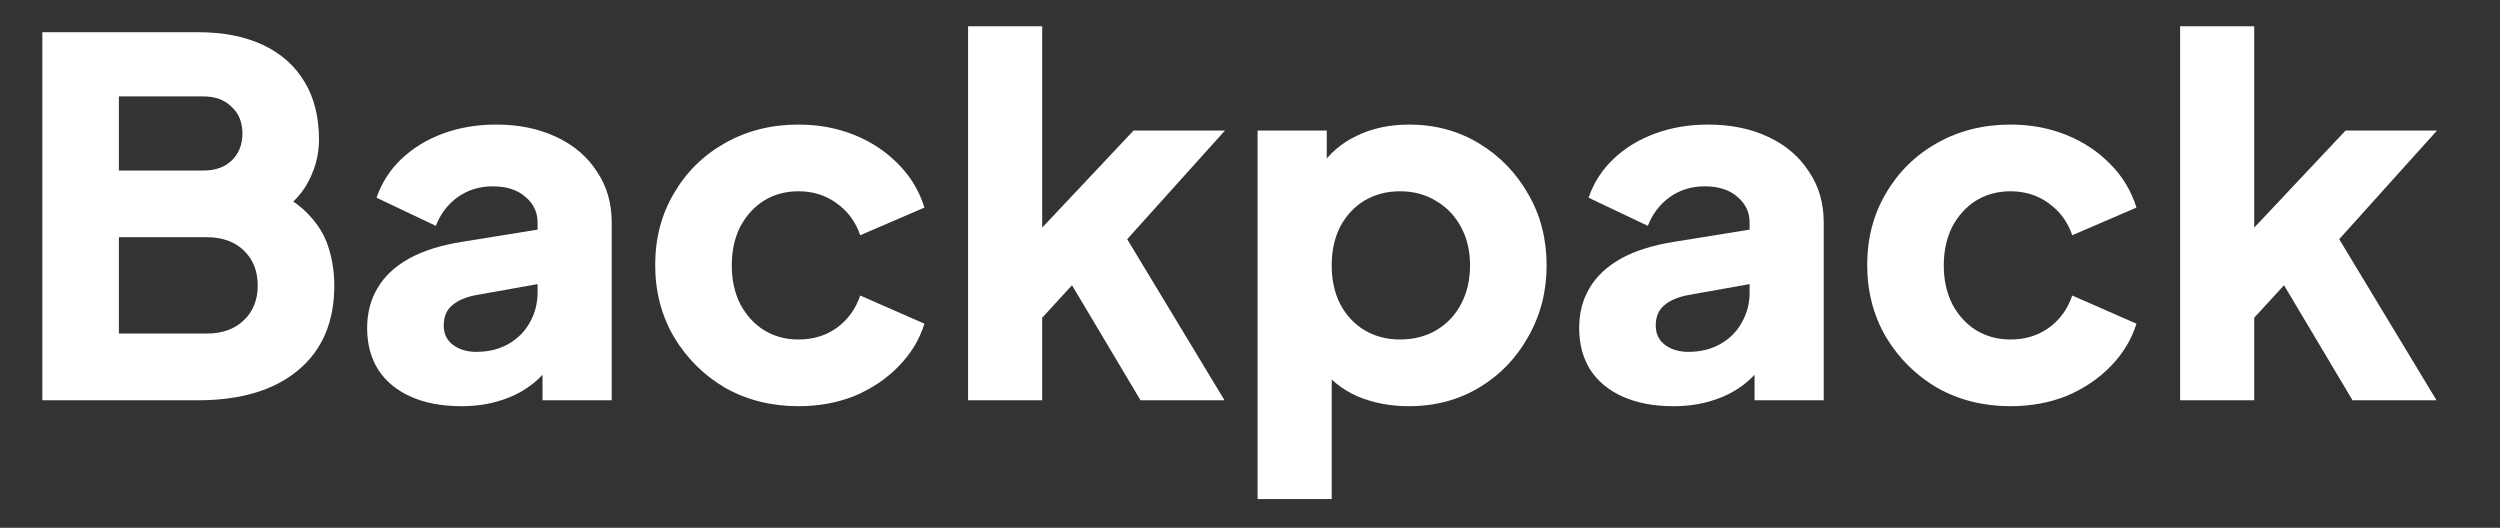 <svg width="90" height="19" viewBox="0 0 90 19" fill="none" xmlns="http://www.w3.org/2000/svg">
<rect x="0" y="0" width="90" height="19" fill="#333333" stroke="none"/>
<g clip-path="url(#clip0_1366_1384)">
<path d="M1.524 14.41V1.159H7.126C8.039 1.159 8.822 1.313 9.474 1.621C10.126 1.929 10.624 2.374 10.968 2.955C11.312 3.524 11.484 4.218 11.484 5.036C11.484 5.617 11.324 6.175 11.004 6.708C10.684 7.23 10.156 7.669 9.421 8.024V6.673C10.12 6.945 10.66 7.271 11.039 7.651C11.419 8.03 11.68 8.445 11.822 8.896C11.964 9.335 12.035 9.797 12.035 10.283C12.035 11.588 11.603 12.601 10.737 13.325C9.871 14.048 8.668 14.41 7.126 14.41H1.524ZM4.28 12.008H7.446C8.004 12.008 8.448 11.848 8.78 11.528C9.113 11.208 9.278 10.793 9.278 10.283C9.278 9.761 9.113 9.34 8.78 9.02C8.448 8.7 8.004 8.54 7.446 8.54H4.28V12.008ZM4.28 6.139H7.322C7.749 6.139 8.087 6.02 8.336 5.783C8.597 5.534 8.727 5.208 8.727 4.805C8.727 4.402 8.597 4.082 8.336 3.844C8.087 3.595 7.749 3.471 7.322 3.471H4.28V6.139Z" fill="white"/>
<path d="M16.614 14.623C15.915 14.623 15.31 14.511 14.8 14.285C14.29 14.06 13.899 13.74 13.626 13.325C13.353 12.898 13.217 12.394 13.217 11.813C13.217 11.268 13.341 10.787 13.591 10.372C13.839 9.945 14.219 9.59 14.729 9.305C15.251 9.02 15.897 8.819 16.668 8.7L19.638 8.22V10.177L17.148 10.621C16.768 10.692 16.478 10.817 16.276 10.995C16.075 11.161 15.974 11.404 15.974 11.724C15.974 12.02 16.087 12.252 16.312 12.418C16.537 12.584 16.816 12.667 17.148 12.667C17.587 12.667 17.972 12.572 18.304 12.382C18.636 12.192 18.891 11.937 19.069 11.617C19.259 11.285 19.353 10.924 19.353 10.532V8.007C19.353 7.639 19.205 7.331 18.909 7.082C18.624 6.833 18.233 6.708 17.735 6.708C17.261 6.708 16.84 6.839 16.472 7.099C16.116 7.36 15.855 7.704 15.689 8.131L13.555 7.117C13.745 6.572 14.047 6.103 14.462 5.712C14.877 5.321 15.375 5.018 15.956 4.805C16.537 4.592 17.172 4.485 17.859 4.485C18.677 4.485 19.401 4.633 20.029 4.93C20.658 5.226 21.144 5.641 21.488 6.175C21.843 6.696 22.021 7.307 22.021 8.007V14.41H19.531V12.845L20.136 12.738C19.851 13.165 19.537 13.52 19.193 13.805C18.849 14.078 18.464 14.279 18.037 14.41C17.61 14.552 17.136 14.623 16.614 14.623Z" fill="white"/>
<path d="M28.745 14.623C27.772 14.623 26.895 14.404 26.112 13.965C25.342 13.514 24.725 12.904 24.263 12.133C23.812 11.362 23.587 10.497 23.587 9.536C23.587 8.576 23.812 7.716 24.263 6.957C24.713 6.186 25.33 5.582 26.112 5.143C26.895 4.704 27.772 4.485 28.745 4.485C29.468 4.485 30.138 4.609 30.755 4.858C31.371 5.107 31.899 5.457 32.338 5.908C32.776 6.347 33.091 6.868 33.28 7.473L30.968 8.469C30.802 7.983 30.517 7.598 30.114 7.313C29.723 7.028 29.267 6.886 28.745 6.886C28.282 6.886 27.867 6.999 27.5 7.224C27.144 7.449 26.859 7.764 26.646 8.167C26.444 8.57 26.344 9.032 26.344 9.554C26.344 10.076 26.444 10.538 26.646 10.941C26.859 11.345 27.144 11.659 27.5 11.884C27.867 12.109 28.282 12.222 28.745 12.222C29.278 12.222 29.741 12.08 30.132 11.795C30.523 11.511 30.802 11.125 30.968 10.639L33.28 11.653C33.102 12.222 32.794 12.732 32.355 13.182C31.917 13.633 31.389 13.989 30.772 14.25C30.156 14.499 29.48 14.623 28.745 14.623Z" fill="white"/>
<path d="M34.851 14.41V0.945H37.519V9.572L36.523 9.252L40.81 4.698H44.1L40.579 8.611L44.083 14.41H41.059L38.124 9.483L39.672 9.092L36.701 12.329L37.519 10.781V14.41H34.851Z" fill="white"/>
<path d="M45.273 17.967V4.698H47.763V6.548L47.532 6.014C47.852 5.528 48.285 5.155 48.831 4.894C49.388 4.621 50.022 4.485 50.734 4.485C51.659 4.485 52.495 4.71 53.242 5.161C53.989 5.611 54.581 6.222 55.02 6.993C55.459 7.752 55.678 8.605 55.678 9.554C55.678 10.491 55.459 11.345 55.02 12.115C54.593 12.886 54.006 13.497 53.259 13.947C52.512 14.398 51.664 14.623 50.716 14.623C50.052 14.623 49.435 14.505 48.866 14.268C48.309 14.018 47.858 13.657 47.514 13.182L47.941 12.631V17.967H45.273ZM50.396 12.222C50.894 12.222 51.333 12.109 51.712 11.884C52.091 11.659 52.388 11.345 52.601 10.941C52.815 10.538 52.922 10.076 52.922 9.554C52.922 9.032 52.815 8.576 52.601 8.184C52.388 7.781 52.091 7.467 51.712 7.242C51.333 7.005 50.894 6.886 50.396 6.886C49.922 6.886 49.495 6.999 49.115 7.224C48.748 7.449 48.457 7.764 48.244 8.167C48.042 8.57 47.941 9.032 47.941 9.554C47.941 10.076 48.042 10.538 48.244 10.941C48.457 11.345 48.748 11.659 49.115 11.884C49.495 12.109 49.922 12.222 50.396 12.222Z" fill="white"/>
<path d="M60.247 14.623C59.547 14.623 58.943 14.511 58.433 14.285C57.923 14.06 57.532 13.74 57.259 13.325C56.986 12.898 56.85 12.394 56.85 11.813C56.85 11.268 56.974 10.787 57.223 10.372C57.472 9.945 57.852 9.59 58.361 9.305C58.883 9.02 59.529 8.819 60.3 8.7L63.271 8.22V10.177L60.781 10.621C60.401 10.692 60.111 10.817 59.909 10.995C59.707 11.161 59.607 11.404 59.607 11.724C59.607 12.02 59.719 12.252 59.944 12.418C60.17 12.584 60.449 12.667 60.781 12.667C61.219 12.667 61.605 12.572 61.937 12.382C62.269 12.192 62.524 11.937 62.701 11.617C62.891 11.285 62.986 10.924 62.986 10.532V8.007C62.986 7.639 62.838 7.331 62.541 7.082C62.257 6.833 61.865 6.708 61.367 6.708C60.893 6.708 60.472 6.839 60.105 7.099C59.749 7.36 59.488 7.704 59.322 8.131L57.188 7.117C57.377 6.572 57.68 6.103 58.095 5.712C58.51 5.321 59.008 5.018 59.589 4.805C60.17 4.592 60.804 4.485 61.492 4.485C62.31 4.485 63.033 4.633 63.662 4.93C64.29 5.226 64.776 5.641 65.12 6.175C65.476 6.696 65.654 7.307 65.654 8.007V14.41H63.164V12.845L63.769 12.738C63.484 13.165 63.17 13.52 62.826 13.805C62.482 14.078 62.097 14.279 61.67 14.41C61.243 14.552 60.769 14.623 60.247 14.623Z" fill="white"/>
<path d="M72.377 14.623C71.405 14.623 70.528 14.404 69.745 13.965C68.974 13.514 68.358 12.904 67.895 12.133C67.445 11.362 67.219 10.497 67.219 9.536C67.219 8.576 67.445 7.716 67.895 6.957C68.346 6.186 68.962 5.582 69.745 5.143C70.528 4.704 71.405 4.485 72.377 4.485C73.101 4.485 73.771 4.609 74.387 4.858C75.004 5.107 75.532 5.457 75.97 5.908C76.409 6.347 76.723 6.868 76.913 7.473L74.601 8.469C74.435 7.983 74.15 7.598 73.747 7.313C73.356 7.028 72.899 6.886 72.377 6.886C71.915 6.886 71.5 6.999 71.132 7.224C70.777 7.449 70.492 7.764 70.279 8.167C70.077 8.57 69.976 9.032 69.976 9.554C69.976 10.076 70.077 10.538 70.279 10.941C70.492 11.345 70.777 11.659 71.132 11.884C71.5 12.109 71.915 12.222 72.377 12.222C72.911 12.222 73.374 12.08 73.765 11.795C74.156 11.511 74.435 11.125 74.601 10.639L76.913 11.653C76.735 12.222 76.427 12.732 75.988 13.182C75.549 13.633 75.022 13.989 74.405 14.25C73.788 14.499 73.113 14.623 72.377 14.623Z" fill="white"/>
<path d="M78.484 14.41V0.945H81.152V9.572L80.156 9.252L84.442 4.698H87.733L84.211 8.611L87.715 14.41H84.691L81.757 9.483L83.305 9.092L80.334 12.329L81.152 10.781V14.41H78.484Z" fill="white"/>
</g>
<defs>
<clipPath id="clip0_1366_1384">
<rect width="88.5" height="18" fill="white" transform="translate(0.634 0.5)"/>
</clipPath>
</defs>
</svg>
